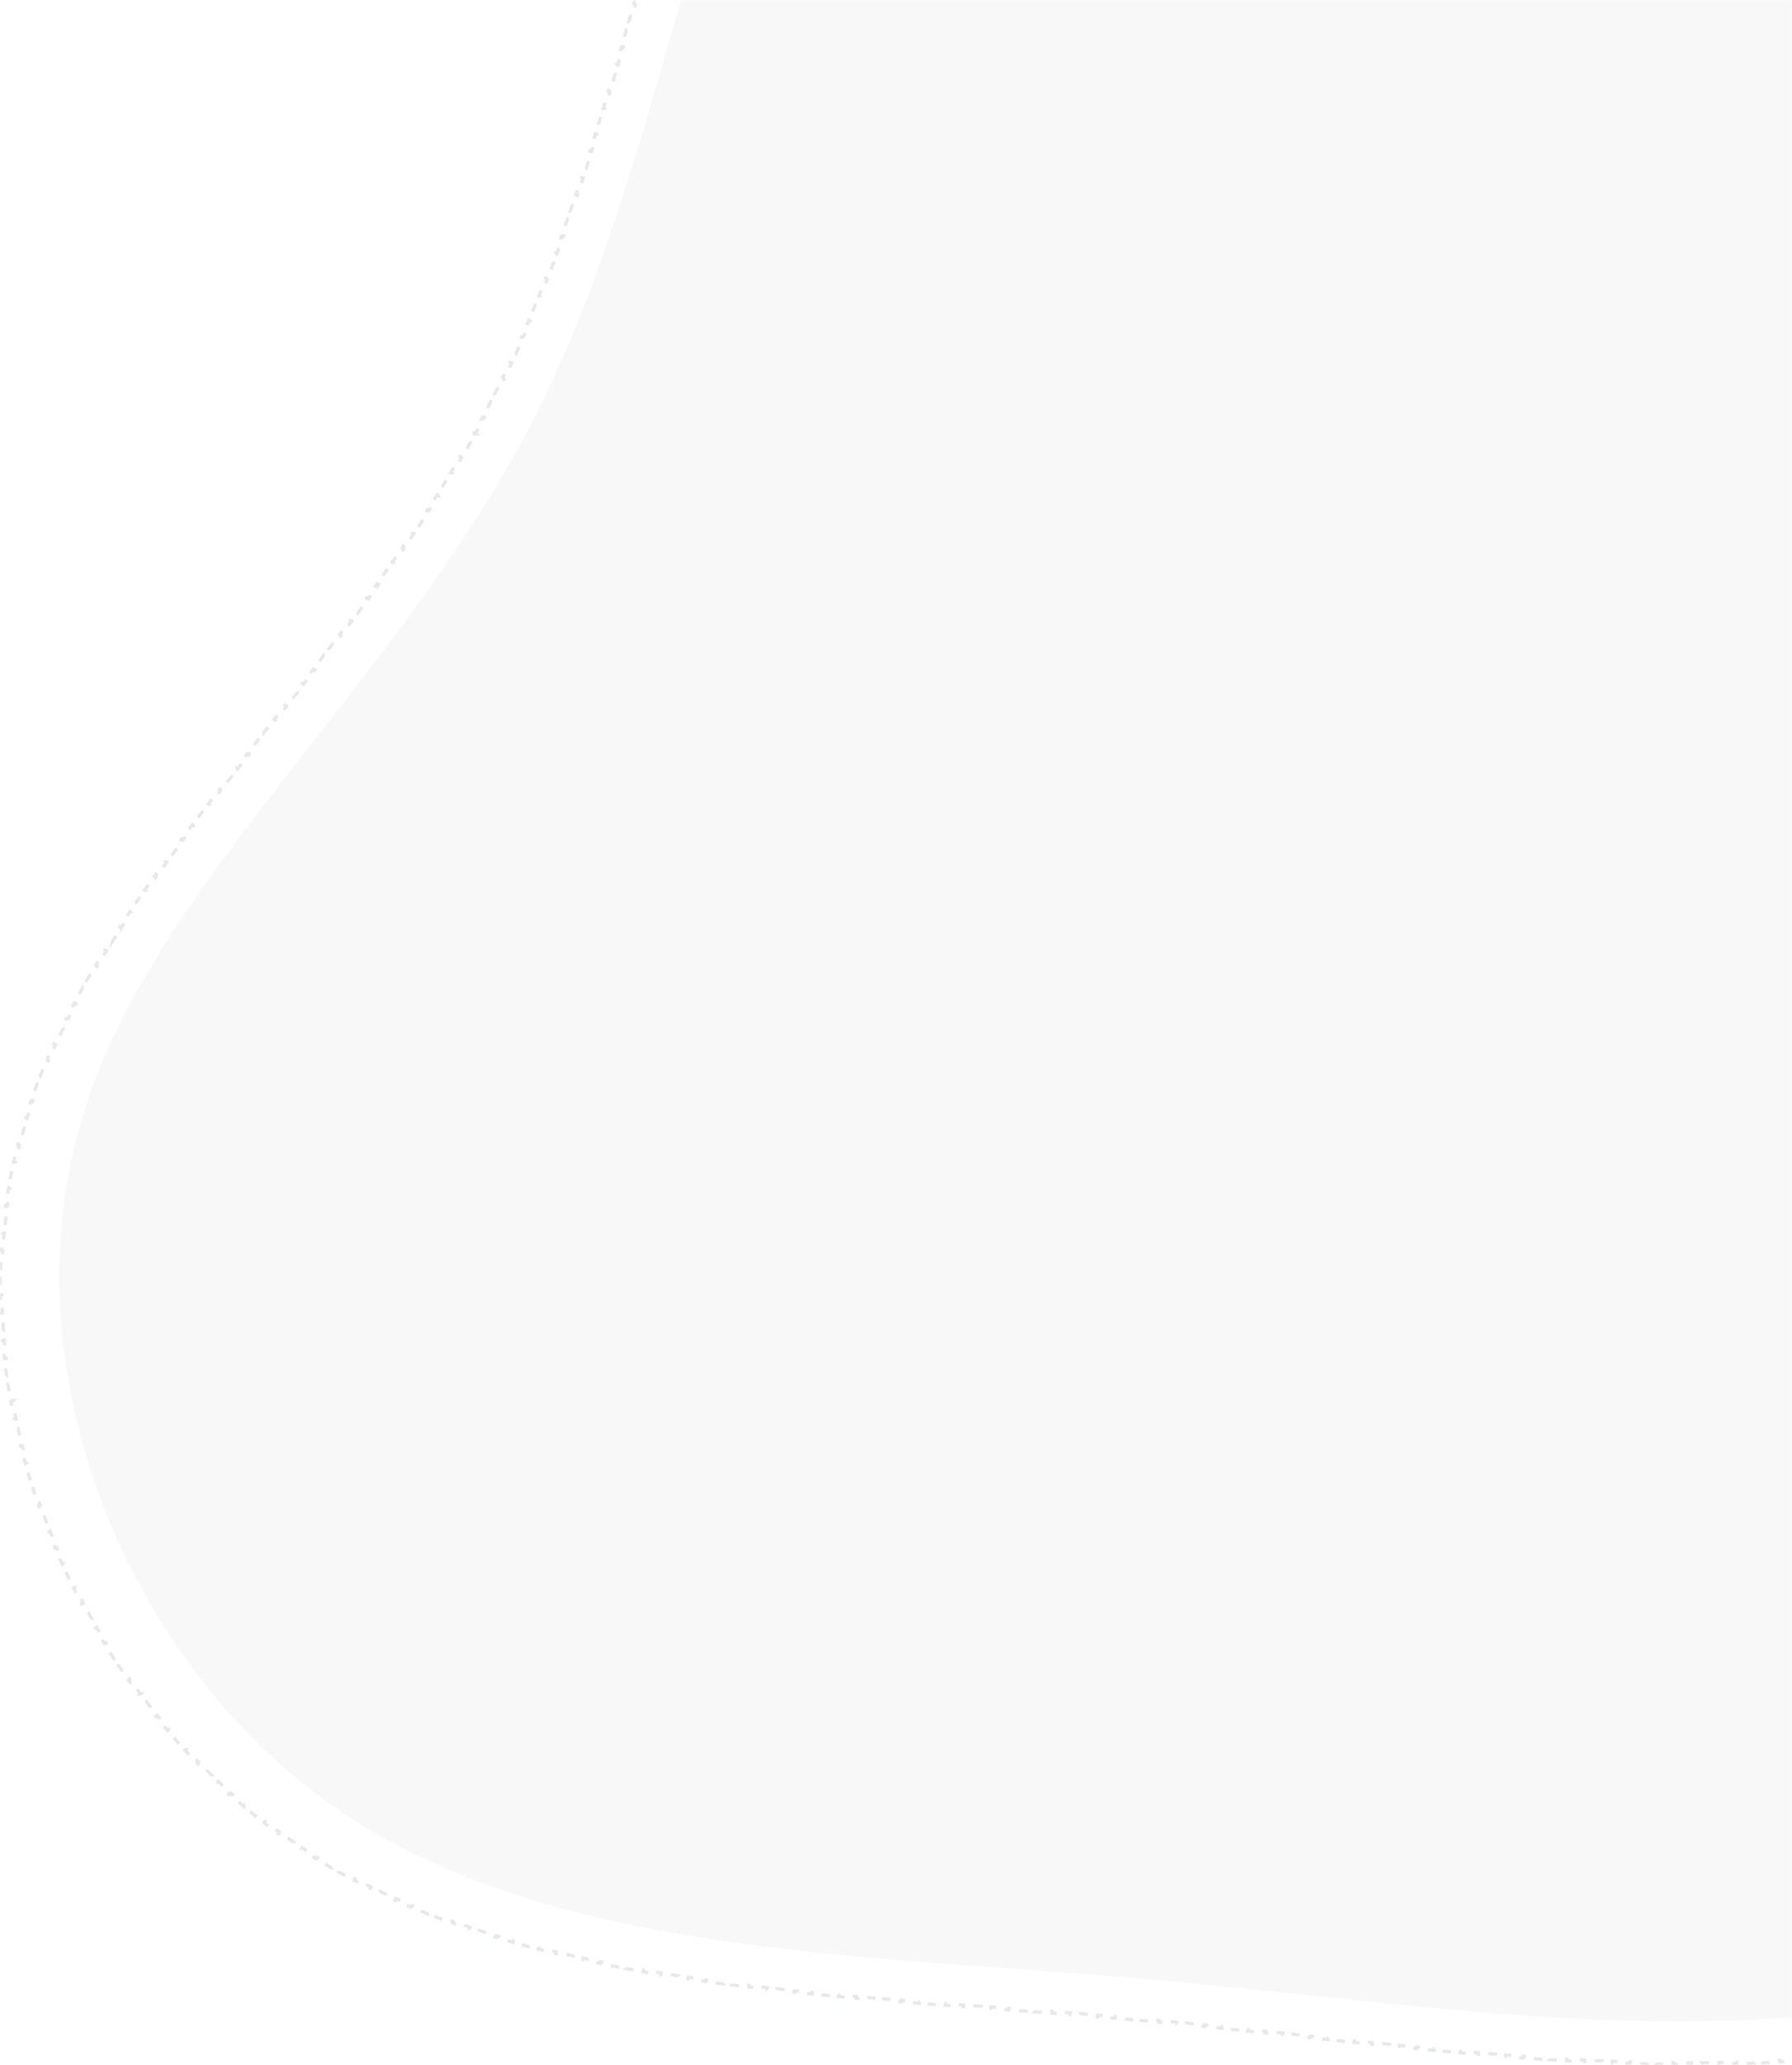 <svg width="1095" height="1261" fill="none" xmlns="http://www.w3.org/2000/svg"><mask id="a" style="mask-type:alpha" maskUnits="userSpaceOnUse" x="0" y="0" width="1095" height="1261"><path transform="matrix(1 0 0 -1 0 1261)" fill="#D9D9D9" d="M0 0h1095v1261H0z"/></mask><g mask="url(#a)"><path d="M1182.42 1247.04h0c-.81.14-1.63.29-2.44.43l.18.99c-1.95.35-3.91.68-5.86 1.01l-.16-.98c-1.63.27-3.25.54-4.87.8l.16.99c-1.96.32-3.91.63-5.86.93l-.16-.99c-1.63.25-3.25.5-4.88.74l.14.99-5.87.84-.13-.99c-1.64.22-3.27.45-4.9.66l.13.99c-1.96.26-3.93.52-5.89.76l-.12-.99c-1.64.2-3.27.4-4.9.59l.12 1c-1.97.23-3.94.45-5.9.67l-.11-.99c-1.64.18-3.28.35-4.92.53l.11.99c-1.97.21-3.94.4-5.9.59l-.1-.99c-1.64.16-3.28.31-4.92.46l.09 1c-1.97.17-3.94.35-5.91.51l-.09-1c-1.64.14-3.28.27-4.92.4l.08 1c-1.97.15-3.95.3-5.92.44l-.07-1c-1.65.11-3.29.23-4.93.33l.06 1c-1.97.13-3.94.25-5.92.36l-.06-1c-1.64.1-3.29.19-4.93.28l.05 1c-1.97.1-3.95.2-5.93.29l-.04-1-4.94.21.04 1c-1.97.08-3.95.15-5.93.22l-.03-1c-1.65.06-3.29.11-4.94.16l.03 1-5.93.15-.03-1c-1.64.04-3.29.07-4.94.1l.02 1c-1.98.04-3.96.06-5.93.09l-.02-1c-1.64.02-3.29.03-4.94.05l.01 1c-1.98.01-3.96.02-5.93.02l-.01-1c-1.64.01-3.29 0-4.94 0v1l-5.93-.03v-1c-1.64-.02-3.29-.03-4.94-.05l-.01 1-5.94-.09.02-1c-1.64-.03-3.29-.07-4.94-.1l-.02 1c-1.98-.04-3.96-.09-5.94-.14l.03-1c-1.644-.05-3.291-.09-4.937-.15l-.031 1c-1.976-.06-3.953-.12-5.931-.19l.035-1-4.941-.18-.039 1-5.928-.24.043-1c-1.645-.07-3.291-.15-4.937-.22l-.047.99c-1.976-.09-3.953-.18-5.931-.28l.05-1a818.52 818.52 0 01-4.932-.26l-.054 1-5.927-.33.058-1-1.623-.09c-1.105-.07-2.209-.13-3.314-.2l-.061 1c-1.972-.12-3.945-.24-5.919-.37l.064-1c-1.645-.1-3.289-.21-4.935-.32l-.066 1c-1.974-.14-3.948-.27-5.923-.41l.07-1c-1.642-.11-3.284-.23-4.928-.35l-.072 1c-1.973-.14-3.947-.29-5.922-.44l.075-1c-1.642-.12-3.285-.25-4.928-.38l-.078 1c-1.97-.15-3.942-.31-5.914-.47l.08-1c-1.643-.13-3.286-.26-4.931-.4l-.082 1c-1.97-.17-3.94-.33-5.912-.5l.085-1-4.925-.42-.086 1c-1.972-.18-3.945-.35-5.919-.53l.09-.99-4.92-.45-.091 1c-1.968-.18-3.938-.36-5.909-.55l.093-.99c-1.642-.16-3.285-.31-4.929-.47l-.095 1-5.901-.57.096-.99-4.922-.48-.098 1c-1.969-.2-3.939-.39-5.912-.59l.099-.99c-1.637-.16-3.275-.33-4.914-.49l-.1.99c-1.968-.19-3.936-.39-5.907-.59l.101-1c-1.64-.16-3.282-.33-4.924-.5l-.102 1c-1.964-.21-3.93-.41-5.897-.61l.102-1-4.92-.51-.104 1c-1.967-.21-3.936-.41-5.906-.62l.104-.99-2.751-.29-2.162-.23-.105 1-5.905-.63.105-.99c-1.639-.18-3.279-.35-4.92-.52l-.106.99-5.896-.63.105-.99-4.921-.52-.106.99c-1.66-.18-3.321-.35-4.983-.53-.306-.03-.613-.07-.919-.1l.106-.99-4.914-.53-.106 1-5.907-.63.106-1c-1.638-.17-3.278-.34-4.919-.52l-.105 1-5.898-.63.105-.99c-1.639-.18-3.281-.35-4.923-.52l-.105.99c-1.965-.21-3.933-.41-5.902-.62l.104-.99-1.577-.17c-1.112-.11-2.225-.23-3.339-.35l-.103 1c-1.968-.21-3.938-.41-5.91-.61l.103-1c-1.638-.17-3.278-.34-4.919-.5l-.102.99-5.9-.6.101-1c-1.641-.16-3.284-.33-4.927-.49l-.1.99c-1.966-.2-3.935-.39-5.905-.59l.099-.99c-1.638-.17-3.278-.33-4.919-.49l-.098.99-5.913-.57.096-1c-1.639-.16-3.28-.31-4.923-.47l-.095.99c-1.966-.18-3.934-.37-5.904-.56l.094-.99c-1.643-.16-3.286-.31-4.932-.46l-.092.99-5.909-.54.09-.99-4.923-.45-.089 1c-1.97-.18-3.943-.35-5.918-.52l.087-1-1.004-.09-1.467-.13-1.005-.08-1.464-.13-.085 1c-1.976-.17-3.954-.34-5.934-.5l.083-1c-1.142-.1-2.285-.19-3.428-.28l-1.529-.13-.082 1c-1.979-.17-3.96-.33-5.943-.49l.08-.99c-1.648-.14-3.297-.27-4.948-.4l-.079 1c-1.981-.16-3.963-.32-5.948-.47l.078-1c-1.651-.13-3.303-.25-4.957-.38l-.077 1c-1.977-.16-3.957-.31-5.938-.46l.076-1c-1.652-.12-3.304-.25-4.957-.37l-.075 1-5.949-.45.075-1-4.951-.36-.074.99c-1.981-.14-3.963-.29-5.947-.43l.073-1c-1.652-.12-3.305-.24-4.959-.37l-.073 1c-1.979-.14-3.959-.29-5.941-.43l.073-1-4.955-.36-.073 1c-1.982-.15-3.966-.29-5.95-.44l.073-1-4.951-.36-.073 1c-1.981-.15-3.963-.29-5.946-.44l.074-1-4.958-.36-.074.99c-1.98-.14-3.961-.29-5.942-.44l.074-1c-1.65-.12-3.302-.24-4.953-.37l-.075 1-5.947-.45.077-1c-1.651-.13-3.301-.25-4.952-.38l-.077 1c-1.981-.16-3.962-.31-5.944-.47l.079-.99-4.952-.39-.08.99c-1.981-.16-3.962-.31-5.942-.47l.08-1-2.09-.17-2.86-.24-.082 1c-1.981-.16-3.961-.33-5.941-.49l.084-1-4.949-.42-.086.99c-1.98-.16-3.96-.34-5.94-.51l.088-1c-.99-.08-1.979-.17-2.969-.26l-1.977-.18-.089 1-5.938-.54.091-.99c-1.649-.16-3.297-.31-4.946-.46l-.093.99c-1.979-.18-3.956-.37-5.933-.56l.096-1-4.942-.48-.098.99c-1.98-.19-3.958-.39-5.935-.59l.101-1c-1.647-.16-3.293-.33-4.938-.5l-.104.99c-1.977-.21-3.952-.41-5.926-.63l.106-.99-1.405-.15-3.534-.39-.11.99c-1.976-.21-3.95-.43-5.923-.66l.113-.99-4.929-.57-.116.99c-1.977-.23-3.952-.46-5.926-.7l.12-.99c-1.643-.2-3.286-.4-4.927-.61l-.123 1-5.91-.75.128-.99c-1.645-.21-3.288-.43-4.93-.64l-.13.99c-1.972-.26-3.941-.52-5.909-.79l.135-.99c-1.638-.23-3.274-.45-4.909-.68l-.139.99-5.911-.84.143-.99a794.94 794.94 0 01-4.91-.73l-.148.99c-1.964-.29-3.926-.59-5.885-.89l.153-.99c-1.64-.25-3.277-.51-4.913-.77l-.157.99c-1.965-.31-3.927-.63-5.886-.95l.163-.99c-1.631-.27-3.26-.54-4.887-.82l-.167.99c-1.964-.33-3.926-.67-5.884-1.01l.173-.99c-1.631-.28-3.26-.57-4.887-.87l-.178.99-5.852-1.08.184-.98-4.886-.93-.189.98c-1.954-.37-3.904-.76-5.851-1.15l.196-.98c-1.621-.32-3.239-.65-4.855-.98l-.201.98c-1.952-.4-3.9-.81-5.844-1.22l.208-.98c-1.62-.34-3.237-.69-4.851-1.05l-.214.98c-1.94-.43-3.875-.86-5.807-1.3l.221-.97a742.97 742.97 0 01-4.845-1.12l-.228.98c-1.938-.46-3.871-.92-5.8-1.38l.235-.98c-1.605-.38-3.208-.78-4.807-1.18l-.242.97c-1.934-.48-3.864-.97-5.789-1.47l.25-.96-4.799-1.26-.257.96c-1.919-.51-3.833-1.02-5.743-1.55l.266-.96c-1.6-.44-3.196-.89-4.788-1.34l-.273.96c-1.915-.54-3.824-1.09-5.727-1.65l.281-.96c-1.584-.47-3.165-.94-4.742-1.42l-.289.96c-1.909-.58-3.812-1.16-5.71-1.76l.299-.95c-1.579-.5-3.154-1-4.725-1.5l-.307.95c-1.891-.61-3.777-1.23-5.656-1.86l.317-.95c-1.573-.52-3.141-1.06-4.705-1.59l-.326.94c-1.88-.65-3.755-1.3-5.623-1.97l.336-.94c-1.557-.56-3.11-1.12-4.658-1.68l-.345.93a363.82 363.82 0 01-5.592-2.09l.355-.93a670.14 670.14 0 01-4.623-1.78l-.364.93c-1.852-.73-3.698-1.46-5.536-2.21l.375-.92c-1.534-.63-3.064-1.25-4.59-1.89l-.385.92a357.36 357.36 0 01-5.481-2.33l.396-.91a374.08 374.08 0 01-4.54-2l-.407.92c-1.818-.81-3.629-1.63-5.433-2.46l.418-.91c-1.5-.69-2.995-1.39-4.484-2.1l-.429.9c-1.798-.85-3.588-1.71-5.371-2.59l.441-.9c-1.484-.73-2.963-1.46-4.436-2.21l-.451.89c-1.773-.9-3.537-1.8-5.293-2.73l.464-.88c-1.466-.77-2.925-1.55-4.38-2.33l-.475.88c-1.749-.95-3.491-1.9-5.224-2.87l.488-.88c-1.441-.8-2.876-1.62-4.305-2.44l-.5.87c-1.723-1-3.439-2-5.145-3.02l.512-.86c-1.418-.85-2.831-1.7-4.238-2.56l-.523.85c-1.693-1.04-3.377-2.1-5.053-3.16l.537-.85c-.682-.43-1.362-.87-2.042-1.31-.708-.45-1.415-.91-2.12-1.38l-.548.84a338.995 338.995 0 01-4.958-3.31l.562-.83c-.683-.46-1.364-.93-2.044-1.4-.681-.46-1.36-.94-2.037-1.41l-.573.82c-1.63-1.14-3.251-2.3-4.863-3.46l.586-.81c-1.339-.97-2.673-1.95-4-2.94l-.597.8a341.881 341.881 0 01-4.758-3.61l.611-.79a336.97 336.97 0 01-3.909-3.06l-.622.79c-1.56-1.24-3.111-2.49-4.652-3.75l.634-.77a493.235 493.235 0 01-3.817-3.17l-.644.76a338.232 338.232 0 01-4.54-3.88l.656-.75c-1.25-1.09-2.493-2.18-3.729-3.28l-.666.75a430.916 430.916 0 01-4.424-4.01l.676-.74a260.564 260.564 0 01-3.633-3.38l-.686.73a420.45 420.45 0 01-4.314-4.13l.697-.72a340.8 340.8 0 01-3.536-3.48l-.706.71c-1.41-1.41-2.809-2.82-4.199-4.25l.717-.7a342.045 342.045 0 01-3.441-3.57l-.725.68c-1.37-1.44-2.73-2.89-4.079-4.35l.735-.68a461.048 461.048 0 01-3.344-3.67l-.744.67a421.15 421.15 0 01-3.961-4.47l.753-.66c-1.088-1.25-2.169-2.5-3.243-3.76l-.761.65a417.22 417.22 0 01-3.843-4.57l.77-.64a340.246 340.246 0 01-3.142-3.84l-.778.63c-1.25-1.55-2.49-3.11-3.72-4.67l.786-.62a456.53 456.53 0 01-3.043-3.92l-.794.6c-1.21-1.58-2.409-3.16-3.597-4.76l.802-.6a355.22 355.22 0 01-2.94-4l-.809.59c-1.17-1.61-2.328-3.23-3.475-4.86l.817-.57c-.953-1.36-1.898-2.71-2.835-4.08l-.824.57a491.66 491.66 0 01-3.35-4.94l.832-.56c-.919-1.38-1.83-2.76-2.733-4.15l-.838.55c-1.085-1.67-2.16-3.34-3.222-5.03l.845-.53c-.884-1.4-1.76-2.8-2.627-4.21l-.852.52c-1.043-1.69-2.075-3.4-3.095-5.106l.858-.513a435.522 435.522 0 01-2.52-4.277l-.864.503c-1-1.721-1.99-3.449-2.967-5.183l.871-.491a441.244 441.244 0 01-2.412-4.339l-.877.48a441.047 441.047 0 01-2.836-5.254l.883-.469a448.29 448.29 0 01-2.303-4.398l-.889.459a440.209 440.209 0 01-2.704-5.325l.894-.447c-.74-1.48-1.47-2.965-2.193-4.454l-.9.437a442.61 442.61 0 01-2.57-5.389l.905-.425a437.464 437.464 0 01-2.082-4.508l-.91.414a435.188 435.188 0 01-2.436-5.452l.916-.401a447.522 447.522 0 01-1.968-4.557l-.92.391c-.78-1.833-1.547-3.67-2.3-5.513l.925-.378a433.85 433.85 0 01-1.854-4.606l-.93.368a436.599 436.599 0 01-2.16-5.566l.935-.355a441.724 441.724 0 01-1.738-4.652l-.939.344a430.338 430.338 0 01-2.02-5.618l.944-.332a434.025 434.025 0 01-1.62-4.693l-.947.321a431.669 431.669 0 01-1.877-5.67l.951-.308a437.93 437.93 0 01-1.5-4.731l-.954.296a427.983 427.983 0 01-1.732-5.715l.96-.283a424.567 424.567 0 01-1.38-4.771l-.962.272a422.525 422.525 0 01-1.583-5.755l.966-.258c-.428-1.6-.847-3.202-1.255-4.805l-.97.247c-.492-1.93-.97-3.863-1.434-5.798l.973-.233a415.002 415.002 0 01-1.129-4.831l-.975.222a411.535 411.535 0 01-1.282-5.836l.978-.207a413.276 413.276 0 01-1-4.862l-.981.195c-.39-1.951-.765-3.905-1.126-5.861l.983-.181a402.84 402.84 0 01-.87-4.891l-.987.17a397.08 397.08 0 01-.967-5.892l.988-.155a397.72 397.72 0 01-.738-4.906l-.99.142a395.85 395.85 0 01-.807-5.92l.991-.127a393.434 393.434 0 01-.602-4.926l-.994.116c-.23-1.978-.444-3.957-.643-5.937l.995-.1a410.71 410.71 0 01-.465-4.943l-.996.087a386.572 386.572 0 01-.476-5.949l.997-.072a380.076 380.076 0 01-.325-4.954l-.998.059a379.64 379.64 0 01-.306-5.965l1-.043a376.217 376.217 0 01-.183-4.956l-1 .03c-.06-1.992-.103-3.983-.132-5.973l1-.015a368.19 368.19 0 01-.036-4.962h-1c-.002-1.99.013-3.979.044-5.967l1 .015c.026-1.655.063-3.31.111-4.964l-1-.029c.059-1.991.133-3.98.224-5.967l1 .046c.075-1.652.162-3.304.261-4.954l-.998-.059c.119-1.989.254-3.976.407-5.96l.997.076c.126-1.649.265-3.297.414-4.943l-.995-.09c.18-1.983.377-3.964.592-5.942l.994.107c.178-1.645.368-3.288.57-4.929l-.992-.122c.243-1.976.503-3.949.78-5.919l.99.14c.231-1.638.474-3.275.728-4.909l-.988-.154c.307-1.967.63-3.931.972-5.892l.985.172c.284-1.629.58-3.256.887-4.88l-.982-.187c.37-1.956.759-3.908 1.164-5.856l.98.203a323.463 323.463 0 011.048-4.848l-.976-.219c.436-1.942.889-3.88 1.36-5.814l.971.236a321.3 321.3 0 011.212-4.809l-.968-.252c.5-1.926 1.02-3.848 1.556-5.766l.963.27c.223-.796.45-1.592.679-2.387l.002-.008a339.792 339.792 0 01.675-2.376l-.961-.277a325.16 325.16 0 011.7-5.703l.955.295c.486-1.576.984-3.149 1.493-4.718l-.95-.309a335.1 335.1 0 011.886-5.641l.945.325a344.094 344.094 0 011.643-4.664l-.94-.339a356.253 356.253 0 012.066-5.592l.935.354a365.444 365.444 0 011.782-4.604l-.93-.367a365.92 365.92 0 012.229-5.521l.924.382a392.699 392.699 0 011.921-4.568l-.92-.394a419.31 419.31 0 012.379-5.444l.913.407a411.56 411.56 0 012.043-4.512l-.908-.418c.828-1.8 1.67-3.598 2.526-5.393l.902.43a440.095 440.095 0 012.152-4.447l-.898-.441a464.655 464.655 0 012.661-5.335l.892.452a479.325 479.325 0 012.26-4.402l-.887-.462a510.678 510.678 0 012.774-5.258l.882.472a527.74 527.74 0 012.362-4.363l-.877-.48a534.47 534.47 0 012.886-5.199l.871.49a564.103 564.103 0 012.444-4.302l-.867-.497a569.443 569.443 0 012.998-5.162l.863.507a603.116 603.116 0 012.52-4.249l-.857-.514a647.205 647.205 0 013.08-5.09l.853.522a704.947 704.947 0 012.609-4.228l-.85-.529a699.197 699.197 0 013.16-5.029l.844.536a732.909 732.909 0 012.666-4.174l-.84-.541a754.15 754.15 0 013.252-5.009l.837.548a734.818 734.818 0 012.718-4.122l-.834-.553a814.653 814.653 0 013.31-4.947l.829.559a913.457 913.457 0 012.79-4.115l-.826-.563a932.585 932.585 0 013.362-4.894l.823.569a940.508 940.508 0 012.828-4.067l-.82-.573a1023.56 1023.56 0 013.437-4.885l.817.578c.95-1.342 1.904-2.684 2.862-4.026l-.813-.581a1118.04 1118.04 0 013.472-4.833l.81.585c.97-1.341 1.942-2.683 2.92-4.024l-.809-.589c1.164-1.598 2.333-3.196 3.508-4.794l.806.592c.977-1.328 1.957-2.657 2.942-3.987l-.804-.595a1598.25 1598.25 0 013.561-4.789l.802.598c.985-1.32 1.973-2.64 2.965-3.96l-.799-.601c1.189-1.583 2.382-3.166 3.58-4.75l.798.603c.998-1.319 1.999-2.639 3.002-3.959l-.796-.605c1.198-1.576 2.401-3.152 3.607-4.73l.794.608a2434.01 2434.01 0 013.013-3.932l-.793-.609c1.209-1.574 2.422-3.149 3.638-4.725l.791.611c1.009-1.307 2.019-2.615 3.032-3.923l-.791-.612c1.212-1.565 2.426-3.131 3.644-4.698l.789.613 3.049-3.919-.788-.614c1.218-1.564 2.439-3.13 3.663-4.697l.788.615 3.049-3.901-.787-.616c1.221-1.562 2.446-3.126 3.672-4.691l.787.617 3.065-3.911-.787-.617 3.668-4.675.786.617 3.063-3.903-.786-.617a23326 23326 0 013.682-4.693l.787.617 3.055-3.895-.787-.617 3.671-4.685.787.616c1.021-1.303 2.042-2.607 3.063-3.913l-.788-.616 3.662-4.687.788.615 3.049-3.911-.789-.615c1.219-1.565 2.439-3.134 3.658-4.704l.79.613 3.04-3.921-.791-.613c1.213-1.566 2.425-3.134 3.637-4.706l.792.611c1.01-1.31 2.02-2.621 3.029-3.934l-.793-.61c1.209-1.573 2.418-3.149 3.625-4.728l.795.608c1.003-1.311 2.005-2.625 3.007-3.94l-.795-.606c1.201-1.578 2.402-3.158 3.601-4.741l.797.604a1994.521 1994.521 0 002.997-3.966l-.799-.602c1.193-1.582 2.383-3.166 3.572-4.754l.801.6c.991-1.323 1.98-2.648 2.969-3.976l-.802-.597c1.186-1.592 2.37-3.187 3.551-4.785l.804.594c.351-.473.7-.947 1.05-1.421.632-.857 1.263-1.714 1.894-2.573l-.806-.592c1.174-1.597 2.345-3.197 3.514-4.801l.808.589c.975-1.337 1.948-2.677 2.919-4.019l-.81-.586c1.163-1.607 2.324-3.218 3.481-4.832l.813.583a1216.44 1216.44 0 002.884-4.036l-.815-.579c1.15-1.617 2.298-3.236 3.442-4.859l.817.576c.954-1.354 1.906-2.71 2.856-4.069l-.82-.573c1.135-1.623 2.267-3.251 3.395-4.882l.822.569c.941-1.361 1.88-2.724 2.815-4.09l-.825-.565c1.122-1.637 2.241-3.279 3.355-4.924l.828.561c.927-1.369 1.852-2.741 2.774-4.115l-.831-.557c1.104-1.647 2.204-3.297 3.3-4.952l.834.553c.349-.528.698-1.055 1.046-1.584.564-.854 1.126-1.709 1.687-2.565l-.836-.548c1.087-1.66 2.17-3.323 3.248-4.991l.84.543a929.357 929.357 0 002.684-4.174l-.843-.538a928.184 928.184 0 003.19-5.027l.847.533a903.694 903.694 0 002.638-4.214l-.849-.528a890.781 890.781 0 003.126-5.06l.852.523a826.065 826.065 0 002.583-4.242l-.856-.517a793.144 793.144 0 003.066-5.109l.859.512a826.563 826.563 0 002.526-4.274l-.862-.507a766.007 766.007 0 002.992-5.142l.866.5a763.021 763.021 0 002.47-4.313l-.87-.494c.98-1.725 1.954-3.455 2.922-5.19l.873.487a728.645 728.645 0 002.404-4.341l-.877-.482a771.168 771.168 0 002.844-5.23l.88.474a680.628 680.628 0 002.343-4.388l-.884-.468c.927-1.75 1.847-3.506 2.76-5.267l.888.46a704.964 704.964 0 002.27-4.417l-.891-.454c.9-1.768 1.794-3.542 2.68-5.321l.895.446a770.556 770.556 0 002.208-4.474l-.899-.439a655.927 655.927 0 002.61-5.402l.902.431a578.847 578.847 0 002.145-4.532l-.905-.425c.85-1.813 1.692-3.632 2.529-5.455l.909.417a781.493 781.493 0 002.069-4.555l-.912-.411a753.755 753.755 0 002.443-5.485l.915.403a759.523 759.523 0 002.009-4.598l-.918-.398a823.667 823.667 0 002.364-5.516l.921.39.645-1.525c.434-1.028.865-2.058 1.296-3.09l-.923-.385c.77-1.847 1.534-3.699 2.293-5.555l.926.379c.632-1.547 1.26-3.096 1.884-4.648l-.928-.373c.746-1.853 1.485-3.71 2.22-5.572l.93.367a868.178 868.178 0 001.827-4.665l-.932-.362a987.806 987.806 0 002.16-5.613l.935.357c.594-1.558 1.184-3.118 1.771-4.68l-.936-.351c.704-1.872 1.402-3.747 2.096-5.625l.938.346c.579-1.566 1.154-3.135 1.726-4.706l-.939-.342c.685-1.881 1.365-3.764 2.041-5.65l.941.337c.562-1.57 1.122-3.142 1.678-4.715l-.943-.333c.667-1.887 1.33-3.776 1.988-5.668l.945.329c.549-1.578 1.095-3.158 1.639-4.739l-.946-.325c.65-1.891 1.296-3.784 1.938-5.679l.947.32c.536-1.58 1.068-3.161 1.598-4.744l-.948-.318c.636-1.898 1.268-3.799 1.896-5.702l.95.314.461-1.398c.369-1.119.736-2.239 1.102-3.36l-.95-.311c.621-1.901 1.239-3.804 1.854-5.709l.952.307.761-2.365.77-2.403-.953-.305c.61-1.907 1.216-3.816 1.82-5.727l.954.302c.502-1.591 1.003-3.182 1.501-4.775l-.954-.298a2178.5 2178.5 0 001.786-5.734l.955.296a2202.557 2202.557 0 001.477-4.785l-.956-.294c.588-1.913 1.174-3.828 1.758-5.743l.956.291c.487-1.596.971-3.192 1.455-4.79l-.958-.29c.58-1.915 1.158-3.832 1.733-5.75l.958.288c.48-1.598.958-3.197 1.435-4.796l-.958-.286c.573-1.919 1.143-3.838 1.712-5.757l.959.284c.474-1.6.947-3.2 1.419-4.801l-.959-.283c.566-1.92 1.131-3.84 1.694-5.76l.96.281c.47-1.602.938-3.203 1.406-4.805l-.96-.28a4626.57 4626.57 0 001.682-5.767l.96.279c.467-1.602.932-3.204 1.397-4.806l-.96-.279 1.67-5.764.961.278 1.391-4.813-.961-.277 1.667-5.771.96.277 1.386-4.806-.96-.277a22645.133 22645.133 0 011.664-5.771l.96.277 1.388-4.812-.96-.277 1.665-5.769.96.278 1.388-4.8-.96-.278 1.674-5.777.96.278 1.397-4.806-.96-.28c.559-1.92 1.119-3.84 1.68-5.758l.96.28c.468-1.602.937-3.204 1.407-4.804l-.96-.281c.565-1.925 1.13-3.847 1.697-5.768l.959.284c.472-1.6.945-3.199 1.419-4.795l-.959-.284c.57-1.919 1.14-3.835 1.712-5.75l.958.287c.478-1.602.958-3.203 1.439-4.802l-.958-.288c.577-1.92 1.156-3.836 1.736-5.75l.957.29c.484-1.594.968-3.186 1.454-4.776l-.956-.292a2050.2 2050.2 0 011.764-5.748l.956.295a1731.242 1731.242 0 011.482-4.783l-.955-.298a1826.84 1826.84 0 011.792-5.724l.953.3c.501-1.59 1.003-3.178 1.507-4.764l-.953-.303c.609-1.915 1.22-3.825 1.834-5.732l.952.306c.511-1.588 1.024-3.173 1.539-4.756l-.951-.31c.619-1.901 1.24-3.797 1.865-5.69l.95.313c.524-1.59 1.051-3.178 1.581-4.762l-.949-.317c.636-1.903 1.275-3.801 1.917-5.695l.947.321c.535-1.576 1.072-3.15 1.612-4.72l-.946-.326c.652-1.898 1.308-3.791 1.968-5.68l.944.33c.552-1.578 1.106-3.153 1.663-4.724l-.943-.334a1099.5 1099.5 0 012.019-5.646l.941.34a992.779 992.779 0 011.707-4.693l-.939-.345c.692-1.888 1.388-3.77 2.089-5.647l.937.35c.584-1.562 1.17-3.12 1.761-4.674l-.935-.356a900.34 900.34 0 012.145-5.591l.932.361a946.176 946.176 0 011.827-4.672l-.93-.367a799.92 799.92 0 012.225-5.579l.927.374c.622-1.542 1.247-3.08 1.877-4.613l-.925-.38c.764-1.86 1.534-3.714 2.31-5.561l.922.387a706.586 706.586 0 011.954-4.604l-.92-.394a682.975 682.975 0 012.383-5.493l.915.402a658.415 658.415 0 012.03-4.576l-.913-.409a653.596 653.596 0 012.486-5.477l.909.417a604.223 604.223 0 012.1-4.52l-.905-.425a589.001 589.001 0 012.581-5.424l.901.435a551.649 551.649 0 012.195-4.5l-.897-.442a524.94 524.94 0 012.682-5.36l.891.452a528.33 528.33 0 012.28-4.441l-.888-.461c.927-1.784 1.863-3.56 2.807-5.325l.882.471c.785-1.468 1.576-2.93 2.374-4.385l-.877-.48a471.38 471.38 0 012.916-5.243l.871.492a445.909 445.909 0 012.486-4.345l-.865-.502a443.598 443.598 0 013.043-5.168l.858.514c.854-1.429 1.716-2.85 2.584-4.263l-.852-.524a409.929 409.929 0 013.188-5.106l.844.536a405.67 405.67 0 012.699-4.193l-.838-.546a389.825 389.825 0 013.317-4.998l.829.559a365.538 365.538 0 012.826-4.126l-.821-.571a361.199 361.199 0 013.464-4.898l.811.585a332.194 332.194 0 012.941-4.025l-.803-.596a338.595 338.595 0 013.625-4.8l.792.61a330.072 330.072 0 013.069-3.928l-.783-.622a329.682 329.682 0 013.773-4.667l.772.636a319.762 319.762 0 013.206-3.829l-.761-.648a309.652 309.652 0 013.932-4.531l.749.662c.55-.621 1.103-1.24 1.657-1.857.554-.614 1.11-1.227 1.668-1.837l-.738-.675a305.875 305.875 0 014.073-4.365l.724.689a304.766 304.766 0 013.444-3.561l-.713-.701a310.846 310.846 0 014.224-4.215l.699.714a321.574 321.574 0 013.571-3.439l-.688-.726a316.177 316.177 0 014.37-4.062l.674.738c1.22-1.113 2.45-2.217 3.688-3.311l-.662-.75c1.49-1.317 2.993-2.62 4.508-3.909l.648.761a329.76 329.76 0 013.801-3.182l-.636-.772a320.606 320.606 0 014.639-3.752l.622.783a319.812 319.812 0 013.906-3.052l-.609-.793a333.504 333.504 0 014.764-3.595l.596.804a330.48 330.48 0 014.005-2.92l-.583-.812a339.244 339.244 0 014.879-3.435l.569.823c1.36-.94 2.727-1.869 4.102-2.789l-.556-.831a339.557 339.557 0 014.987-3.273l.541.841a336.012 336.012 0 014.188-2.654l-.529-.849a346.42 346.42 0 015.095-3.116l.514.858a343.356 343.356 0 014.267-2.518l-.503-.865c1.72-.998 3.449-1.983 5.186-2.953l.488.874a332.986 332.986 0 014.351-2.389l-.475-.88a357.24 357.24 0 015.269-2.79l.461.888a352.336 352.336 0 014.418-2.253l-.448-.894c1.778-.892 3.565-1.77 5.36-2.633l.434.901a352.54 352.54 0 014.479-2.118l-.422-.907a359.598 359.598 0 015.433-2.471l.407.913a367.807 367.807 0 014.548-1.989l-.394-.919a368.359 368.359 0 015.496-2.309l.38.924a384.041 384.041 0 014.601-1.855l-.368-.93c1.849-.732 3.706-1.45 5.569-2.155l.354.936a390.796 390.796 0 014.646-1.723l-.341-.94a398.586 398.586 0 015.625-1.996l.327.945c1.563-.541 3.13-1.072 4.702-1.594l-.315-.949a378.6 378.6 0 015.671-1.837l.301.953a426.02 426.02 0 014.741-1.464l-.289-.957a396.652 396.652 0 015.729-1.684l.275.961c1.588-.454 3.179-.898 4.774-1.333l-.263-.965a400.722 400.722 0 015.769-1.528l.249.968a413.15 413.15 0 014.816-1.207l-.237-.972c1.93-.471 3.864-.929 5.803-1.373l.223.975c1.611-.369 3.226-.729 4.843-1.079l-.212-.977c1.945-.421 3.893-.829 5.845-1.222l.198.98c1.619-.326 3.241-.643 4.865-.951l-.186-.983c1.954-.37 3.911-.726 5.872-1.069l.172.985c1.63-.285 3.262-.56 4.896-.826l-.161-.987c1.962-.32 3.926-.625 5.893-.917l.147.989c1.635-.243 3.273-.477 4.912-.701l-.135-.99c1.971-.27 3.945-.526 5.921-.768l.122.993a426.41 426.41 0 014.925-.575l-.11-.994c1.976-.219 3.955-.425 5.936-.617l.096.995c1.647-.16 3.295-.31 4.945-.451l-.086-.996c1.981-.169 3.963-.325 5.947-.467l.071.997c1.649-.118 3.3-.227 4.951-.327l-.06-.998c1.986-.12 3.973-.226 5.962-.318l.046.998c1.651-.076 3.303-.144 4.956-.202l-.035-1c1.987-.07 3.976-.126 5.965-.169l.022.999a455.91 455.91 0 014.963-.079l-.01-1c1.988-.021 3.976-.028 5.965-.021l-.003 1c1.654.005 3.308.02 4.962.044l.014-1c1.99.029 3.979.071 5.968.127l-.028.999c1.653.047 3.305.103 4.958.168l.039-1c1.988.079 3.975.17 5.962.276l-.053.998c1.652.088 3.303.185 4.954.291l.064-.998c1.985.127 3.969.269 5.952.423l-.077.997c1.648.129 3.297.267 4.944.414l.089-.996c1.981.177 3.962.368 5.941.572l-.103.995a408.2 408.2 0 014.932.537l.114-.994c1.977.227 3.952.467 5.925.721l-.128.991c1.64.211 3.279.432 4.917.661l.139-.99c1.97.276 3.939.566 5.905.869l-.153.988c1.635.253 3.268.514 4.899.785l.164-.986c1.962.326 3.922.665 5.88 1.018l-.178.984c1.628.294 3.254.597 4.878.909l.189-.982c1.954.376 3.905.765 5.853 1.168l-.203.979c1.62.335 3.237.68 4.852 1.033l.214-.976c1.944.425 3.884.865 5.821 1.318l-.228.974c1.611.376 3.219.762 4.825 1.158l.239-.971c1.931.476 3.859.965 5.783 1.468l-.253.968c1.6.418 3.198.846 4.793 1.283l.264-.964c1.919.526 3.834 1.066 5.745 1.62l-.279.96c1.589.461 3.174.93 4.756 1.409l.29-.957c1.904.577 3.804 1.168 5.699 1.772l-.304.952a425.58 425.58 0 014.718 1.536l.316-.949a403.52 403.52 0 015.648 1.923l-.33.944c1.562.545 3.12 1.099 4.675 1.663l.341-.94c1.87.678 3.736 1.37 5.595 2.076l-.354.935a404.82 404.82 0 014.625 1.788l.367-.93c1.851.729 3.696 1.472 5.536 2.229l-.381.925a390.62 390.62 0 014.576 1.916l.392-.92c1.83.78 3.654 1.574 5.471 2.382l-.406.914c1.511.672 3.017 1.353 4.519 2.044l.418-.909c1.808.832 3.609 1.677 5.403 2.537l-.432.901c1.491.715 2.977 1.438 4.459 2.172l.443-.897c1.783.883 3.559 1.78 5.327 2.69l-.457.889a381.94 381.94 0 014.395 2.299l.469-.883a402.44 402.44 0 015.242 2.843l-.48.876c.72.399 1.45.801 2.17 1.206v.003c.73.404 1.46.81 2.19 1.219l.49-.872c1.75.984 3.5 1.982 5.23 2.994l-.5.864c1.44.841 2.88 1.692 4.31 2.553l.51-.858a362.69 362.69 0 015.15 3.145l-.53.849c1.42.882 2.83 1.773 4.23 2.673l.54-.842c1.69 1.084 3.38 2.18 5.06 3.29l-.55.834c1.39.921 2.77 1.851 4.16 2.79l.56-.827c1.66 1.128 3.31 2.269 4.96 3.423l-.58.819c1.37.959 2.73 1.927 4.09 2.903l.58-.812c1.63 1.172 3.26 2.356 4.87 3.553l-.59.803c1.34.993 2.67 1.994 4.01 3.004l.6-.797c1.6 1.214 3.2 2.44 4.78 3.678l-.61.789c1.31 1.026 2.63 2.06 3.93 3.103l.63-.782c1.56 1.251 3.12 2.512 4.68 3.786l-.63.773c1.29 1.059 2.58 2.126 3.86 3.2l.64-.767c1.54 1.288 3.08 2.587 4.6 3.896l-.65.759c1.27 1.086 2.53 2.179 3.79 3.28l.65-.752c1.52 1.323 3.02 2.657 4.52 4.001l-.67.745a352.42 352.42 0 013.72 3.365l.68-.738c1.48 1.352 2.95 2.714 4.42 4.086l-.69.731c1.22 1.141 2.44 2.289 3.65 3.444l.69-.724c1.46 1.384 2.91 2.778 4.35 4.181l-.7.717c1.2 1.163 2.39 2.332 3.58 3.507l.7-.711a613.28 613.28 0 014.27 4.266l-.71.704c1.17 1.188 2.34 2.382 3.51 3.582l.72-.698c1.4 1.436 2.79 2.879 4.18 4.332l-.73.69c1.16 1.209 2.31 2.423 3.46 3.643l.72-.685c1.38 1.464 2.75 2.936 4.12 4.416l-.74.679c1.13 1.224 2.26 2.455 3.39 3.691l.73-.673c1.36 1.485 2.7 2.978 4.04 4.478l-.74.667c1.11 1.248 2.23 2.502 3.33 3.761l.76-.661c1.32 1.502 2.64 3.012 3.95 4.529l-.75.655c1.09 1.262 2.18 2.529 3.27 3.802l.76-.65c1.31 1.528 2.61 3.064 3.91 4.607l-.77.644c1.08 1.275 2.15 2.555 3.22 3.839l.76-.639c1.29 1.543 2.56 3.093 3.84 4.649l-.78.633c1.07 1.295 2.12 2.595 3.18 3.899l.78-.629c1.26 1.559 2.51 3.124 3.77 4.695l-.79.624c1.05 1.305 2.08 2.615 3.12 3.929l.79-.619c1.24 1.578 2.48 3.162 3.72 4.752l-.79.614c1.02 1.319 2.05 2.641 3.07 3.968l.79-.61c1.22 1.589 2.44 3.184 3.66 4.783l-.8.606c1.01 1.331 2.02 2.667 3.03 4.006l.8-.601a866.19 866.19 0 013.61 4.831l-.8.597c1 1.339 1.99 2.683 2.98 4.029l.81-.593c1.19 1.618 2.37 3.24 3.56 4.867l-.81.588c.98 1.354 1.97 2.711 2.95 4.072l.81-.585c1.17 1.625 2.34 3.256 3.51 4.89l-.82.581c.97 1.361 1.94 2.725 2.91 4.091l.82-.577c1.16 1.641 2.32 3.287 3.47 4.936l-.82.574c.96 1.368 1.92 2.738 2.87 4.111l.82-.57c1.15 1.648 2.29 3.3 3.43 4.955l-.82.568c.95 1.378 1.9 2.759 2.84 4.143l.83-.564c1.13 1.657 2.26 3.318 3.39 4.983l-.83.561c.94 1.384 1.87 2.77 2.81 4.158l.83-.558c1.12 1.666 2.24 3.336 3.35 5.01l-.83.555c.93 1.392 1.86 2.786 2.79 4.182l.83-.553c1.11 1.673 2.21 3.348 3.32 5.026l-.84.55c.92 1.397 1.84 2.797 2.76 4.198l.84-.548c1.1 1.682 2.2 3.367 3.29 5.053l-.84.545 2.73 4.21.84-.543c1.09 1.687 2.18 3.376 3.27 5.067l-.84.54c.9 1.409 1.81 2.819 2.71 4.23l.84-.539 3.24 5.083-.84.536c.89 1.412 1.79 2.825 2.69 4.24l.84-.535c1.08 1.697 2.15 3.397 3.22 5.098l-.85.533c.9 1.416 1.79 2.833 2.68 4.252l.84-.532c1.07 1.702 2.14 3.405 3.2 5.11l-.85.529c.89 1.42 1.78 2.84 2.66 4.261l.85-.528 3.18 5.12-.85.528c.89 1.422 1.77 2.846 2.65 4.27l.85-.526c1.06 1.709 2.11 3.419 3.16 5.13l-.85.524 2.64 4.276.85-.524 3.15 5.138-.85.523c.88 1.428 1.75 2.856 2.63 4.283l.85-.522c1.05 1.714 2.1 3.428 3.14 5.142l-.85.52c.87 1.43 1.74 2.86 2.62 4.288l.85-.52c1.05 1.716 2.09 3.433 3.14 5.149l-.85.52 2.61 4.29.85-.52c1.05 1.716 2.09 3.432 3.13 5.147l-.85.52 2.61 4.296.86-.52c1.04 1.718 2.08 3.435 3.13 5.151l-.86.52 2.61 4.288.85-.52c1.05 1.72 2.09 3.439 3.14 5.156l-.86.52 1.16 1.906c.49.796.97 1.592 1.46 2.387l.85-.52c1.04 1.716 2.09 3.43 3.13 5.144l-.85.52 2.61 4.292.86-.52c1.05 1.718 2.09 3.434 3.14 5.149l-.85.521c.87 1.43 1.74 2.857 2.62 4.283l.85-.522c1.05 1.715 2.1 3.428 3.15 5.138l-.85.523c.87 1.431 1.75 2.86 2.63 4.288l.85-.524c1.05 1.713 2.11 3.423 3.16 5.13l-.85.526c.88 1.424 1.76 2.846 2.63 4.267l.86-.526c1.06 1.714 2.12 3.426 3.18 5.135l-.85.527c.88 1.425 1.77 2.847 2.65 4.268l.85-.529c1.06 1.704 2.12 3.405 3.18 5.103l-.84.53c.89 1.425 1.78 2.847 2.67 4.268l.85-.532c1.07 1.704 2.14 3.406 3.21 5.104l-.84.533c.89 1.416 1.78 2.829 2.68 4.24l.84-.536c1.08 1.7 2.16 3.398 3.24 5.09l-.84.539c.9 1.415 1.81 2.828 2.71 4.238l.84-.54c1.09 1.692 2.17 3.38 3.26 5.062l-.84.542c.45.702.9 1.402 1.36 2.102.45.711.91 1.421 1.37 2.131l.84-.542c1.1 1.703 2.2 3.402 3.3 5.097l-.84.545c.92 1.413 1.84 2.823 2.76 4.23l.84-.547c1.1 1.692 2.21 3.381 3.32 5.066l-.84.55c.93 1.412 1.86 2.821 2.79 4.228l.84-.552c1.11 1.688 2.23 3.37 3.34 5.05l-.83.553c.93 1.402 1.87 2.802 2.8 4.198l.83-.555c1.13 1.686 2.26 3.369 3.38 5.048l-.83.558c.94 1.399 1.89 2.796 2.83 4.19l.82-.559c1.14 1.674 2.27 3.345 3.4 5.012l-.83.561c.95 1.4 1.9 2.796 2.85 4.19l.82-.562c1.14 1.672 2.28 3.34 3.42 5.005l-.82.565c.95 1.388 1.9 2.774 2.85 4.157l.82-.566c1.15 1.672 2.3 3.341 3.45 5.006l-.82.568a768.61 768.61 0 002.87 4.158l.82-.569c1.15 1.66 2.3 3.317 3.45 4.97l-.82.571c.96 1.388 1.93 2.775 2.89 4.159l.82-.572c1.16 1.66 2.32 3.317 3.47 4.971l-.82.573c.97 1.379 1.93 2.755 2.9 4.13l.81-.574c1.17 1.66 2.33 3.317 3.5 4.972l-.82.575c.97 1.38 1.94 2.757 2.91 4.133l.81-.577c1.17 1.651 2.33 3.299 3.49 4.943l-.81.577c.97 1.381 1.95 2.76 2.92 4.137l.82-.578c1.17 1.652 2.33 3.301 3.5 4.947l-.81.579 2.91 4.111.82-.579c1.17 1.654 2.35 3.304 3.52 4.953l-.82.579c.98 1.374 1.96 2.747 2.93 4.117l.82-.58c1.17 1.646 2.34 3.289 3.51 4.93l-.82.58c.98 1.377 1.96 2.751 2.94 4.124l.81-.58c1.18 1.648 2.35 3.293 3.52 4.936l-.81.581 2.93 4.106.81-.581c1.18 1.651 2.35 3.3 3.53 4.947l-.82.58c.98 1.373 1.96 2.744 2.93 4.113l.82-.58 3.51 4.933-.81.58c.97 1.376 1.95 2.75 2.93 4.123l.81-.579a840.25 840.25 0 013.51 4.939l-.81.579c.97 1.373 1.95 2.745 2.92 4.116l.82-.578 3.51 4.954-.82.577 2.91 4.122.82-.577c1.17 1.652 2.33 3.303 3.49 4.953l-.81.576 2.91 4.135.82-.575c1.16 1.654 2.32 3.307 3.47 4.959l-.81.574c.96 1.38 1.93 2.76 2.89 4.14l.82-.573c1.16 1.66 2.32 3.319 3.47 4.978l-.82.571 2.88 4.144.82-.57 3.45 4.99-.82.567c.95 1.388 1.91 2.775 2.86 4.162l.82-.566c1.15 1.665 2.29 3.33 3.43 4.994l-.83.565 2.85 4.178.83-.563c1.14 1.673 2.27 3.346 3.4 5.019l-.83.56 2.82 4.18.83-.558c1.13 1.681 2.26 3.362 3.38 5.043l-.83.556c.94 1.4 1.87 2.801 2.8 4.202l.83-.553c1.12 1.684 2.23 3.368 3.34 5.053l-.83.55a954.74 954.74 0 012.77 4.225l.84-.548c1.11 1.691 2.21 3.383 3.31 5.076l-.84.545a949.53 949.53 0 012.74 4.238l.85-.542 3.27 5.106-.84.538c.91 1.419 1.81 2.838 2.71 4.257l.84-.535c1.09 1.708 2.16 3.418 3.24 5.129l-.85.532c.9 1.427 1.79 2.854 2.68 4.283l.85-.529c1.06 1.716 2.13 3.433 3.18 5.152l-.85.524a470.2 470.2 0 012.64 4.308l.86-.521c1.05 1.726 2.1 3.455 3.14 5.185l-.86.516c.87 1.44 1.74 2.882 2.6 4.326l.86-.513 3.09 5.218-.86.508 2.55 4.354.87-.504c1.01 1.747 2.03 3.495 3.03 5.246l-.86.498c.84 1.46 1.67 2.921 2.5 4.383l.87-.494c1 1.757 1.99 3.516 2.98 5.278l-.87.489 2.46 4.409.87-.484c.98 1.769 1.95 3.54 2.92 5.314l-.88.479c.81 1.477 1.61 2.956 2.41 4.437l.88-.474c.96 1.78 1.91 3.563 2.85 5.349l-.88.468c.79 1.487 1.57 2.976 2.35 4.467l.88-.463c.94 1.792 1.87 3.587 2.79 5.385l-.89.456c.77 1.497 1.53 2.996 2.29 4.497l.89-.451c.91 1.803 1.82 3.61 2.72 5.421l-.9.445c.75 1.506 1.49 3.016 2.23 4.527l.9-.438c.88 1.815 1.76 3.634 2.64 5.456l-.91.432c.73 1.517 1.45 3.037 2.17 4.56l.9-.426c.87 1.827 1.72 3.659 2.57 5.494l-.91.419c.7 1.526 1.4 3.056 2.09 4.588l.92-.413c.83 1.841 1.66 3.687 2.48 5.537l-.92.405a732.64 732.64 0 012.03 4.616l.92-.399c.8 1.852 1.6 3.709 2.39 5.57l-.92.391c.66 1.549 1.31 3.101 1.96 4.656l.92-.384c.78 1.862 1.54 3.728 2.3 5.6l-.92.376c.63 1.558 1.26 3.118 1.88 4.682l.93-.369c.75 1.877 1.49 3.759 2.22 5.646l-.94.361c.61 1.565 1.21 3.134 1.81 4.706l.93-.355c.72 1.889 1.43 3.784 2.13 5.684l-.94.346.33.904.54 1.469c.28.779.57 1.56.85 2.341l.94-.338a989.57 989.57 0 012 5.649l-.95.33a398.7 398.7 0 011.63 4.722l.95-.323c.64 1.89 1.28 3.784 1.91 5.683l-.95.314a729.72 729.72 0 011.55 4.742l.95-.308c.62 1.903 1.22 3.81 1.82 5.721l-.95.299c.5 1.585.99 3.173 1.47 4.764l.96-.292c.58 1.91 1.16 3.824 1.72 5.742l-.95.283c.47 1.596.93 3.195 1.4 4.796l.96-.277c.55 1.918 1.09 3.841 1.63 5.766l-.96.269 1.32 4.811.96-.261c.53 1.93 1.04 3.864 1.55 5.8l-.97.254c.42 1.607.84 3.216 1.25 4.828l.96-.246c.5 1.936.98 3.876 1.46 5.819l-.98.237c.4 1.617.79 3.235 1.17 4.856l.98-.231c.46 1.943.91 3.889 1.36 5.837l-.98.223c.37 1.621.73 3.245 1.09 4.87l.98-.216c.43 1.953.85 3.907 1.27 5.865l-.98.207c.34 1.626.68 3.254 1.01 4.883l.98-.199c.4 1.958.79 3.919 1.18 5.881l-.98.192c.31 1.633.63 3.267.93 4.903l.99-.184 1.08 5.897-.99.176c.29 1.637.58 3.276.86 4.916l.99-.169c.33 1.971.66 3.943.98 5.917l-.98.16.78 4.928.99-.153c.3 1.975.6 3.952.89 5.931l-.99.144c.24 1.646.47 3.293.7 4.941l.99-.137c.28 1.98.54 3.961.8 5.944l-.99.128c.21 1.65.42 3.3.62 4.952l.99-.122c.25 1.985.48 3.97.7 5.957l-.99.112c.19 1.653.37 3.307.54 4.961l1-.105c.21 1.988.41 3.977.6 5.966l-.99.097c.16 1.656.31 3.312.46 4.969l.99-.089c.18 1.991.35 3.984.51 5.976l-1 .08c.14 1.658.26 3.316.38 4.975l1-.072c.14 1.994.28 3.989.41 5.984l-1 .063.3 4.982.99-.056c.12 1.996.22 3.992.31 5.988l-1 .046c.08 1.663.15 3.325.22 4.987l1-.039c.07 1.998.14 3.996.2 5.994l-1 .03c.05 1.662.09 3.324.13 4.986l1-.022c.04 2 .08 4 .1 5.999l-1 .012c.02 1.664.04 3.327.05 4.99l1-.005c.01 1.999 0 3.997-.01 5.995l-.99-.005c-.01 1.664-.03 3.329-.05 4.992l1 .013c-.03 2-.06 3.998-.11 5.996l-1-.022c-.03 1.662-.08 3.324-.13 4.984l1 .031c-.06 2-.13 3.999-.21 5.997l-1-.04c-.07 1.662-.14 3.323-.22 4.984l1 .049c-.1 1.996-.21 3.991-.33 5.985l-.99-.059c-.1 1.662-.21 3.323-.32 4.983l1 .067c-.13 1.996-.28 3.989-.43 5.981l-1-.077c-.13 1.658-.26 3.315-.4 4.97l.99.085c-.17 1.995-.35 3.987-.54 5.977l-1-.096c-.15 1.656-.32 3.31-.49 4.963l.99.104c-.21 1.989-.43 3.976-.66 5.96l-.99-.115a798.19 798.19 0 01-.59 4.956l.99.124c-.25 1.984-.51 3.966-.77 5.945l-.99-.134c-.23 1.648-.46 3.295-.7 4.94l.99.143c-.28 1.98-.58 3.958-.89 5.934l-.98-.154a788.65 788.65 0 01-.79 4.923l.98.163c-.32 1.974-.66 3.944-1 5.912l-.99-.173c-.29 1.639-.58 3.275-.89 4.91l.99.183c-.37 1.965-.75 3.927-1.13 5.886l-.98-.194-.99 4.891.97.203c-.4 1.959-.82 3.915-1.25 5.867l-.97-.215a763.24 763.24 0 01-1.1 4.863l.98.224c-.45 1.95-.91 3.897-1.38 5.84l-.97-.235a397.73 397.73 0 01-1.2 4.842l.97.245c-.49 1.937-.99 3.871-1.5 5.8l-.97-.256c-.43 1.609-.86 3.215-1.3 4.819l.96.266c-.53 1.928-1.08 3.851-1.63 5.77l-.96-.278c-.46 1.597-.93 3.19-1.41 4.78l.96.288c-.58 1.917-1.17 3.829-1.77 5.737l-.95-.3c-.5 1.586-1.01 3.169-1.52 4.748l.95.31c-.62 1.901-1.25 3.798-1.9 5.689l-.94-.322c-.54 1.575-1.08 3.147-1.63 4.715l.94.332a379.09 379.09 0 01-2.03 5.642l-.94-.345c-.57 1.562-1.15 3.119-1.74 4.673l.94.354a371.55 371.55 0 01-2.17 5.595l-.93-.367c-.61 1.546-1.23 3.089-1.85 4.627l.92.377c-.75 1.852-1.52 3.699-2.3 5.54l-.92-.39a384.93 384.93 0 01-1.97 4.581l.92.4a366.55 366.55 0 01-2.44 5.477l-.91-.412c-.68 1.514-1.38 3.025-2.08 4.531l.9.423a366.61 366.61 0 01-2.57 5.416l-.9-.436a639.56 639.56 0 01-2.2 4.472l.89.447c-.89 1.789-1.79 3.572-2.71 5.348l-.89-.459a378.77 378.77 0 01-2.32 4.415l.89.469a484.99 484.99 0 01-2.86 5.273l-.88-.482c-.8 1.455-1.61 2.906-2.43 4.351l.87.494a368.66 368.66 0 01-2.99 5.195l-.87-.506c-.42.716-.84 1.432-1.27 2.146-.42.712-.84 1.422-1.27 2.132l.85.517a362.584 362.584 0 01-3.13 5.097l-.84-.53c-.88 1.406-1.77 2.807-2.66 4.198l.84.54c-1.08 1.68-2.16 3.35-3.27 5.01l-.83-.55c-.91 1.38-1.84 2.76-2.77 4.13l.83.56c-1.12 1.65-2.26 3.29-3.4 4.93l-.82-.58c-.95 1.36-1.91 2.71-2.88 4.06l.82.58c-1.17 1.62-2.34 3.23-3.53 4.83l-.8-.59c-.99 1.33-1.98 2.66-2.99 3.98l.8.6c-1.2 1.59-2.42 3.17-3.64 4.74l-.79-.61c-1.02 1.3-2.05 2.61-3.08 3.9l.78.63c-1.25 1.55-2.5 3.1-3.77 4.65l-.77-.64c-1.05 1.28-2.11 2.56-3.17 3.82l.76.65c-1.28 1.52-2.57 3.04-3.88 4.55l-.75-.65c-1.09 1.26-2.17 2.51-3.27 3.75l.75.66c-1.32 1.5-2.65 2.98-3.98 4.46l-.75-.67c-1.11 1.23-2.23 2.45-3.35 3.67l.73.68a415.56 415.56 0 01-4.09 4.37l-.72-.69c-1.14 1.2-2.29 2.4-3.44 3.59l.72.69c-1.39 1.44-2.79 2.86-4.19 4.28l-.71-.7c-1.17 1.17-2.34 2.34-3.52 3.51l.7.71c-1.42 1.4-2.84 2.79-4.28 4.17l-.69-.72c-1.2 1.16-2.4 2.3-3.61 3.44l.69.73c-1.45 1.37-2.9 2.73-4.37 4.08l-.67-.74c-1.22 1.13-2.45 2.25-3.68 3.36l.67.74c-1.47 1.34-2.96 2.67-4.46 3.99l-.66-.75c-1.24 1.1-2.48 2.19-3.74 3.28l.66.75c-1.51 1.31-3.02 2.61-4.54 3.9l-.65-.76c-1.26 1.07-2.53 2.14-3.81 3.2l.64.77c-1.53 1.27-3.07 2.54-4.62 3.79l-.63-.77c-1.28 1.04-2.58 2.09-3.87 3.12l.62.78c-1.56 1.25-3.12 2.48-4.69 3.71l-.62-.79c-1.3 1.02-2.62 2.04-3.93 3.05l.61.79c-1.59 1.21-3.17 2.42-4.77 3.62l-.6-.8c-1.33.99-2.66 1.98-3.99 2.96l.59.81c-1.6 1.18-3.22 2.35-4.83 3.52l-.59-.81c-1.34.97-2.69 1.93-4.05 2.89l.58.82c-1.63 1.15-3.26 2.29-4.9 3.43l-.57-.82c-1.36.94-2.73 1.88-4.1 2.81l.56.83c-1.65 1.12-3.3 2.24-4.96 3.34l-.56-.83c-1.38.92-2.76 1.83-4.15 2.74l.55.84c-1.67 1.09-3.34 2.17-5.02 3.24l-.54-.84c-1.4.9-2.8 1.79-4.21 2.67l.54.85c-1.69 1.06-3.38 2.11-5.08 3.16l-.52-.86c-1.42.87-2.83 1.74-4.25 2.6l.52.85a535.84 535.84 0 01-5.14 3.07l-.51-.86c-1.43.85-2.86 1.69-4.29 2.52l.5.86c-1.72 1.01-3.45 2-5.18 2.99l-.5-.87c-1.44.82-2.88 1.63-4.33 2.44l.48.88c-1.73.97-3.48 1.93-5.23 2.89l-.48-.88c-1.45.8-2.91 1.59-4.37 2.38l.47.88c-1.76.94-3.52 1.88-5.28 2.8l-.47-.88c-1.47.77-2.94 1.54-4.41 2.3l.46.89c-1.77.91-3.55 1.82-5.33 2.72l-.45-.9c-1.48.75-2.96 1.5-4.45 2.23l.44.9c-1.78.88-3.57 1.76-5.37 2.63l-.43-.9c-1.5.73-2.99 1.44-4.49 2.16l.43.9c-1.8.86-3.6 1.71-5.41 2.55l-.42-.91c-1.51.7-3.01 1.4-4.52 2.09l.41.91c-1.81.82-3.63 1.65-5.45 2.46l-.41-.91c-1.51.67-3.03 1.34-4.55 2.01l.4.92c-1.82.8-3.65 1.59-5.49 2.37l-.39-.92c-1.53.66-3.05 1.3-4.58 1.94l.38.93c-1.83.77-3.68 1.53-5.52 2.29l-.38-.93c-1.54.63-3.07 1.26-4.61 1.88l.37.92c-1.85.75-3.7 1.48-5.56 2.21l-.36-.93c-1.55.6-3.1 1.2-4.64 1.8l.35.93c-1.86.72-3.72 1.43-5.59 2.13l-.35-.94c-1.55.58-3.11 1.16-4.67 1.73l.35.94c-1.87.68-3.75 1.36-5.63 2.04l-.33-.95c-1.57.56-3.13 1.12-4.7 1.66l.33.95c-1.88.66-3.76 1.31-5.65 1.95l-.32-.95c-1.57.54-3.14 1.07-4.72 1.59l.32.95c-1.9.63-3.79 1.25-5.69 1.87l-.3-.95c-1.58.51-3.16 1.01-4.74 1.51l.3.96c-1.9.6-3.81 1.19-5.71 1.78l-.3-.96c-1.58.49-3.17.98-4.76 1.45l.29.96c-1.91.57-3.82 1.14-5.73 1.7l-.28-.96c-1.6.46-3.19.92-4.79 1.37l.27.96c-1.92.55-3.84 1.09-5.76 1.62l-.26-.97c-1.6.44-3.2.88-4.8 1.3l.26.97c-1.93.52-3.86 1.03-5.79 1.53l-.25-.97c-1.61.42-3.22.83-4.83 1.23l.25.97c-1.94.49-3.87.97-5.8 1.44l-.24-.98c-1.61.4-3.23.79-4.85 1.17l.23.97c-1.94.46-3.88.91-5.82 1.35l-.22-.98c-1.62.37-3.24.73-4.86 1.09l.22.98c-1.95.43-3.9.85-5.86 1.26l-.2-.98c-1.63.34-3.25.68-4.87 1.01l.2.98c-1.96.4-3.91.79-5.87 1.17l-.19-.98c-1.63.32-3.26.64-4.89.94l.18.99-5.88 1.08-.17-.99c-.82.15-1.63.29-2.45.44z" stroke="#EBE7E6" stroke-width="2" stroke-dasharray="5 6"/><path opacity=".03" d="M1171.63 1222.06c-157.48 28.76-309.388.29-478.926-14.18-169.539-14.46-358.129-14.54-487.056-103.49C76.721 1015.45 5.666 836.609 48.812 687.434 90.54 538.648 246.096 418.105 330.625 246.882c84.528-171.222 98.181-395.455 208.346-518.026 110.165-122.571 317.89-145.295 465.789-62.325 147.52 81.547 236.64 268.397 333.7 418.733 97.44 151.76 202.82 267.006 257.18 416.865 54.73 151.283 57.17 335.239-23.67 471.116-80.31 134.975-243.38 220.955-400.34 248.815z" fill="#000"/></g></svg>